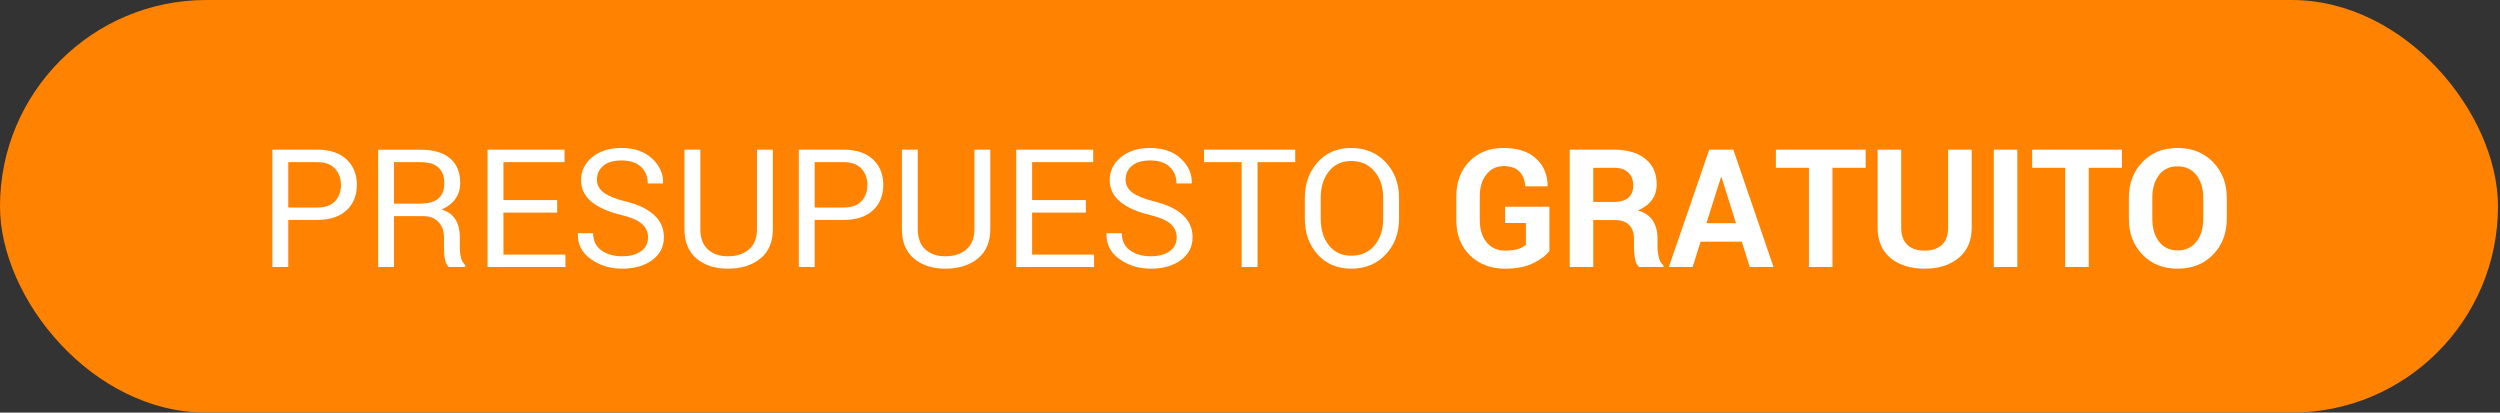 <svg width="309" height="51" viewBox="0 0 309 51" fill="none" xmlns="http://www.w3.org/2000/svg">
<rect x="0" y="0" width="309" height="51" fill="#333333" stroke="none"/>
<rect width="308.75" height="51" rx="25.5" fill="#FF8200"/>
<path d="M35.63 27.183V33H33.668V18.497H39.216C40.764 18.497 41.965 18.895 42.822 19.692C43.679 20.489 44.107 21.538 44.107 22.84C44.107 24.161 43.679 25.217 42.822 26.007C41.965 26.791 40.764 27.183 39.216 27.183H35.63ZM35.63 25.649H39.216C40.199 25.649 40.933 25.387 41.418 24.862C41.902 24.331 42.145 23.663 42.145 22.86C42.145 22.056 41.899 21.386 41.408 20.848C40.923 20.31 40.192 20.041 39.216 20.041H35.63V25.649ZM48.699 26.715V33H46.737V18.507H51.986C53.573 18.507 54.785 18.859 55.622 19.563C56.459 20.267 56.877 21.289 56.877 22.631C56.877 23.374 56.681 24.022 56.289 24.573C55.904 25.124 55.34 25.562 54.596 25.888C55.393 26.147 55.964 26.569 56.309 27.153C56.661 27.731 56.837 28.448 56.837 29.305V30.669C56.837 31.121 56.887 31.526 56.986 31.884C57.086 32.243 57.259 32.535 57.505 32.761V33H55.482C55.223 32.774 55.057 32.442 54.984 32.004C54.911 31.566 54.875 31.114 54.875 30.649V29.324C54.875 28.541 54.646 27.91 54.188 27.432C53.729 26.954 53.115 26.715 52.345 26.715H48.699ZM48.699 25.171H51.787C52.896 25.171 53.693 24.962 54.178 24.543C54.669 24.118 54.915 23.474 54.915 22.611C54.915 21.794 54.676 21.163 54.197 20.718C53.726 20.267 52.989 20.041 51.986 20.041H48.699V25.171ZM68.87 26.276H62.226V31.466H69.886V33H60.264V18.497H69.776V20.041H62.226V24.732H68.87V26.276ZM80.096 29.344C80.096 28.68 79.847 28.126 79.349 27.681C78.851 27.229 77.968 26.851 76.699 26.545C75.165 26.18 73.967 25.642 73.103 24.932C72.247 24.221 71.818 23.328 71.818 22.252C71.818 21.123 72.28 20.18 73.203 19.423C74.133 18.666 75.335 18.288 76.809 18.288C78.396 18.288 79.658 18.723 80.594 19.593C81.537 20.462 81.992 21.472 81.959 22.621L81.939 22.68H80.066C80.066 21.831 79.784 21.143 79.219 20.619C78.662 20.094 77.858 19.832 76.809 19.832C75.833 19.832 75.082 20.054 74.558 20.499C74.04 20.937 73.781 21.512 73.781 22.222C73.781 22.853 74.063 23.381 74.627 23.806C75.192 24.224 76.108 24.593 77.377 24.912C78.904 25.29 80.066 25.848 80.863 26.585C81.66 27.322 82.058 28.235 82.058 29.324C82.058 30.493 81.58 31.433 80.624 32.143C79.668 32.854 78.419 33.209 76.879 33.209C75.431 33.209 74.149 32.817 73.034 32.034C71.925 31.25 71.387 30.201 71.42 28.886L71.44 28.826H73.312C73.312 29.756 73.654 30.463 74.338 30.948C75.022 31.433 75.869 31.675 76.879 31.675C77.868 31.675 78.652 31.466 79.229 31.048C79.807 30.629 80.096 30.061 80.096 29.344ZM95.525 18.497V28.328C95.525 29.909 95.011 31.117 93.981 31.954C92.959 32.791 91.621 33.209 89.967 33.209C88.373 33.209 87.079 32.791 86.082 31.954C85.093 31.111 84.598 29.902 84.598 28.328V18.497H86.561V28.328C86.561 29.424 86.873 30.257 87.497 30.828C88.121 31.393 88.945 31.675 89.967 31.675C91.043 31.675 91.91 31.393 92.567 30.828C93.231 30.257 93.563 29.424 93.563 28.328V18.497H95.525ZM100.695 27.183V33H98.733V18.497H104.281C105.828 18.497 107.03 18.895 107.887 19.692C108.744 20.489 109.172 21.538 109.172 22.84C109.172 24.161 108.744 25.217 107.887 26.007C107.03 26.791 105.828 27.183 104.281 27.183H100.695ZM100.695 25.649H104.281C105.264 25.649 105.998 25.387 106.482 24.862C106.967 24.331 107.21 23.663 107.21 22.86C107.21 22.056 106.964 21.386 106.472 20.848C105.988 20.31 105.257 20.041 104.281 20.041H100.695V25.649ZM122.4 18.497V28.328C122.4 29.909 121.885 31.117 120.856 31.954C119.833 32.791 118.495 33.209 116.842 33.209C115.248 33.209 113.953 32.791 112.957 31.954C111.968 31.111 111.473 29.902 111.473 28.328V18.497H113.435V28.328C113.435 29.424 113.747 30.257 114.371 30.828C114.996 31.393 115.819 31.675 116.842 31.675C117.918 31.675 118.784 31.393 119.442 30.828C120.106 30.257 120.438 29.424 120.438 28.328V18.497H122.4ZM134.214 26.276H127.57V31.466H135.23V33H125.607V18.497H135.12V20.041H127.57V24.732H134.214V26.276ZM145.44 29.344C145.44 28.68 145.191 28.126 144.693 27.681C144.195 27.229 143.311 26.851 142.043 26.545C140.509 26.18 139.31 25.642 138.447 24.932C137.59 24.221 137.162 23.328 137.162 22.252C137.162 21.123 137.624 20.18 138.547 19.423C139.476 18.666 140.678 18.288 142.153 18.288C143.74 18.288 145.001 18.723 145.938 19.593C146.881 20.462 147.336 21.472 147.302 22.621L147.282 22.68H145.41C145.41 21.831 145.128 21.143 144.563 20.619C144.005 20.094 143.202 19.832 142.153 19.832C141.176 19.832 140.426 20.054 139.901 20.499C139.383 20.937 139.124 21.512 139.124 22.222C139.124 22.853 139.407 23.381 139.971 23.806C140.536 24.224 141.452 24.593 142.72 24.912C144.248 25.29 145.41 25.848 146.207 26.585C147.004 27.322 147.402 28.235 147.402 29.324C147.402 30.493 146.924 31.433 145.968 32.143C145.011 32.854 143.763 33.209 142.222 33.209C140.775 33.209 139.493 32.817 138.377 32.034C137.268 31.25 136.73 30.201 136.764 28.886L136.784 28.826H138.656C138.656 29.756 138.998 30.463 139.682 30.948C140.366 31.433 141.213 31.675 142.222 31.675C143.212 31.675 143.995 31.466 144.573 31.048C145.151 30.629 145.44 30.061 145.44 29.344ZM160.092 20.041H155.43V33H153.468V20.041H148.816V18.497H160.092V20.041ZM172.922 27.043C172.922 28.816 172.371 30.287 171.268 31.456C170.173 32.625 168.748 33.209 166.995 33.209C165.302 33.209 163.924 32.625 162.861 31.456C161.805 30.287 161.278 28.816 161.278 27.043V24.463C161.278 22.697 161.805 21.226 162.861 20.051C163.924 18.875 165.302 18.288 166.995 18.288C168.748 18.288 170.173 18.875 171.268 20.051C172.371 21.22 172.922 22.69 172.922 24.463V27.043ZM170.96 24.444C170.96 23.115 170.601 22.026 169.884 21.176C169.167 20.326 168.204 19.901 166.995 19.901C165.853 19.901 164.94 20.326 164.256 21.176C163.579 22.026 163.24 23.115 163.24 24.444V27.043C163.24 28.385 163.579 29.48 164.256 30.331C164.94 31.18 165.853 31.605 166.995 31.605C168.21 31.605 169.173 31.184 169.884 30.34C170.601 29.49 170.96 28.391 170.96 27.043V24.444ZM191.509 31.018C191.077 31.589 190.403 32.097 189.487 32.542C188.577 32.987 187.425 33.209 186.03 33.209C184.257 33.209 182.81 32.658 181.687 31.556C180.565 30.453 180.004 29.022 180.004 27.262V24.234C180.004 22.481 180.542 21.053 181.618 19.951C182.7 18.842 184.091 18.288 185.791 18.288C187.558 18.288 188.909 18.719 189.845 19.583C190.788 20.439 191.27 21.568 191.29 22.969L191.27 23.029H188.531C188.478 22.259 188.232 21.651 187.794 21.206C187.355 20.755 186.714 20.529 185.871 20.529C184.981 20.529 184.264 20.874 183.72 21.565C183.175 22.249 182.903 23.132 182.903 24.215V27.262C182.903 28.365 183.185 29.261 183.749 29.952C184.314 30.636 185.074 30.978 186.03 30.978C186.708 30.978 187.252 30.908 187.664 30.769C188.076 30.629 188.388 30.457 188.6 30.251V27.561H186.03V25.549H191.509V31.018ZM196.928 27.203V33H194.019V18.497H199.488C201.141 18.497 202.433 18.875 203.362 19.632C204.299 20.383 204.767 21.432 204.767 22.78C204.767 23.53 204.571 24.175 204.179 24.712C203.787 25.25 203.213 25.685 202.456 26.017C203.313 26.27 203.927 26.691 204.299 27.282C204.677 27.873 204.867 28.604 204.867 29.474V30.54C204.867 30.945 204.92 31.37 205.026 31.815C205.139 32.253 205.328 32.578 205.594 32.791V33H202.595C202.33 32.788 202.157 32.432 202.078 31.934C201.998 31.436 201.958 30.965 201.958 30.52V29.494C201.958 28.77 201.759 28.209 201.36 27.81C200.969 27.405 200.414 27.203 199.697 27.203H196.928ZM196.928 24.962H199.438C200.255 24.962 200.862 24.789 201.261 24.444C201.666 24.098 201.868 23.587 201.868 22.91C201.868 22.245 201.666 21.718 201.261 21.326C200.862 20.934 200.271 20.738 199.488 20.738H196.928V24.962ZM215.286 29.872H210.196L209.21 33H206.271L211.262 18.497H214.24L219.21 33H216.272L215.286 29.872ZM210.913 27.591H214.569L212.776 21.894H212.716L210.913 27.591ZM230.596 20.738H226.492V33H223.583V20.738H219.499V18.497H230.596V20.738ZM243.704 18.497V28.119C243.704 29.746 243.166 31.001 242.091 31.884C241.015 32.768 239.607 33.209 237.867 33.209C236.134 33.209 234.733 32.768 233.664 31.884C232.601 31.001 232.07 29.746 232.07 28.119V18.497H234.988V28.119C234.988 29.075 235.244 29.793 235.755 30.271C236.267 30.742 236.971 30.978 237.867 30.978C238.777 30.978 239.491 30.742 240.009 30.271C240.527 29.799 240.786 29.082 240.786 28.119V18.497H243.704ZM249.342 33H246.434V18.497H249.342V33ZM262.271 20.738H258.168V33H255.259V20.738H251.175V18.497H262.271V20.738ZM275.231 27.053C275.231 28.833 274.666 30.304 273.537 31.466C272.415 32.628 270.954 33.209 269.154 33.209C267.368 33.209 265.917 32.628 264.802 31.466C263.686 30.304 263.128 28.833 263.128 27.053V24.444C263.128 22.671 263.683 21.203 264.792 20.041C265.907 18.872 267.358 18.288 269.145 18.288C270.944 18.288 272.408 18.872 273.537 20.041C274.666 21.203 275.231 22.671 275.231 24.444V27.053ZM272.322 24.424C272.322 23.295 272.04 22.368 271.475 21.645C270.911 20.921 270.134 20.559 269.145 20.559C268.155 20.559 267.388 20.921 266.844 21.645C266.299 22.362 266.027 23.288 266.027 24.424V27.053C266.027 28.202 266.302 29.139 266.854 29.862C267.405 30.586 268.172 30.948 269.154 30.948C270.151 30.948 270.928 30.586 271.485 29.862C272.043 29.139 272.322 28.202 272.322 27.053V24.424Z" fill="white"/>
</svg>

